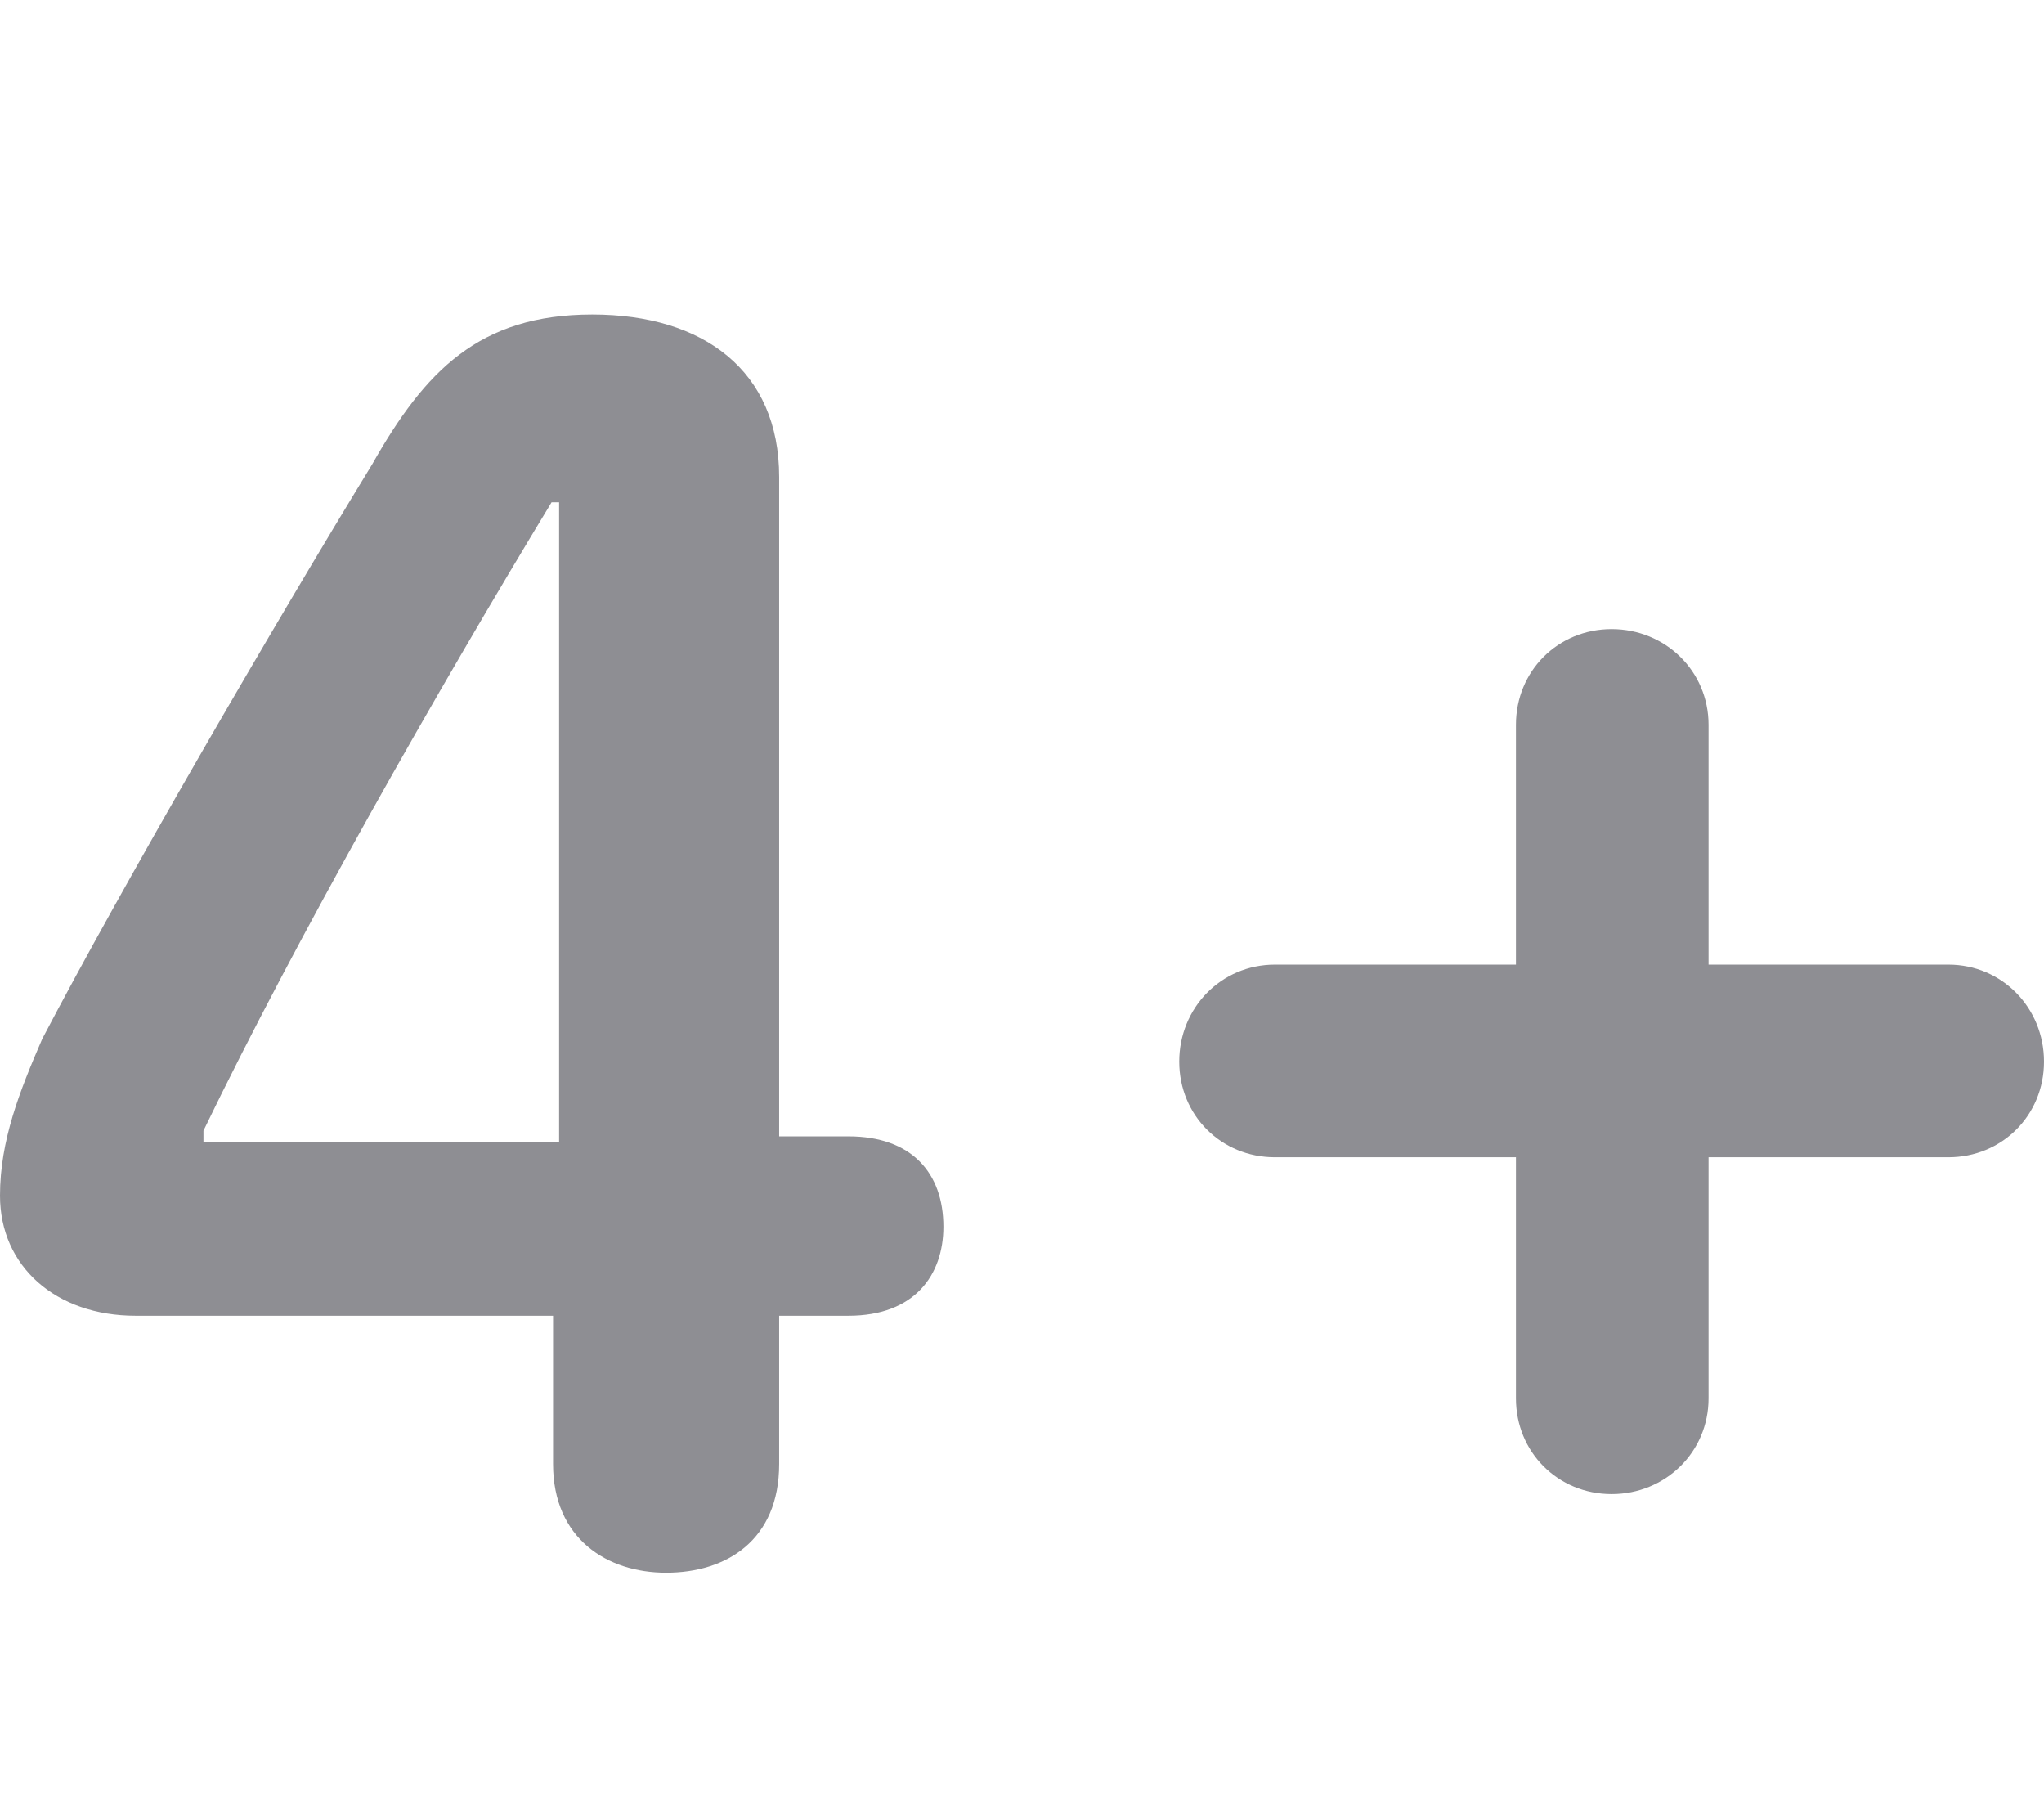 <svg width="26" height="23" viewBox="0 0 26 23" fill="none" xmlns="http://www.w3.org/2000/svg">
<path d="M8.473 20C9.24 20 9.911 19.587 9.911 18.617V16.732H10.792C11.636 16.732 12 16.211 12 15.6C12 14.918 11.597 14.451 10.792 14.451H9.911V6.065C9.911 4.718 8.952 4 7.534 4C6.096 4 5.406 4.718 4.735 5.903C3.45 8.005 1.553 11.273 0.537 13.212C0.249 13.877 0 14.505 0 15.205C0 16.103 0.709 16.732 1.725 16.732H7.035V18.617C7.035 19.569 7.725 20 8.473 20ZM7.112 14.523H2.588V14.379C3.776 11.919 5.578 8.759 7.016 6.388H7.112V14.523Z" fill="#8E8E93"/>
<path d="M15 13.5C15 14.183 15.533 14.717 16.217 14.717H19.283V17.783C19.283 18.467 19.817 19 20.5 19C21.183 19 21.733 18.467 21.733 17.783V14.717H24.783C25.467 14.717 26 14.183 26 13.5C26 12.817 25.467 12.267 24.783 12.267H21.733V9.217C21.733 8.533 21.183 8 20.5 8C19.817 8 19.283 8.533 19.283 9.217V12.267H16.217C15.533 12.267 15 12.817 15 13.5Z" fill="#8E8E93"/>
</svg>
